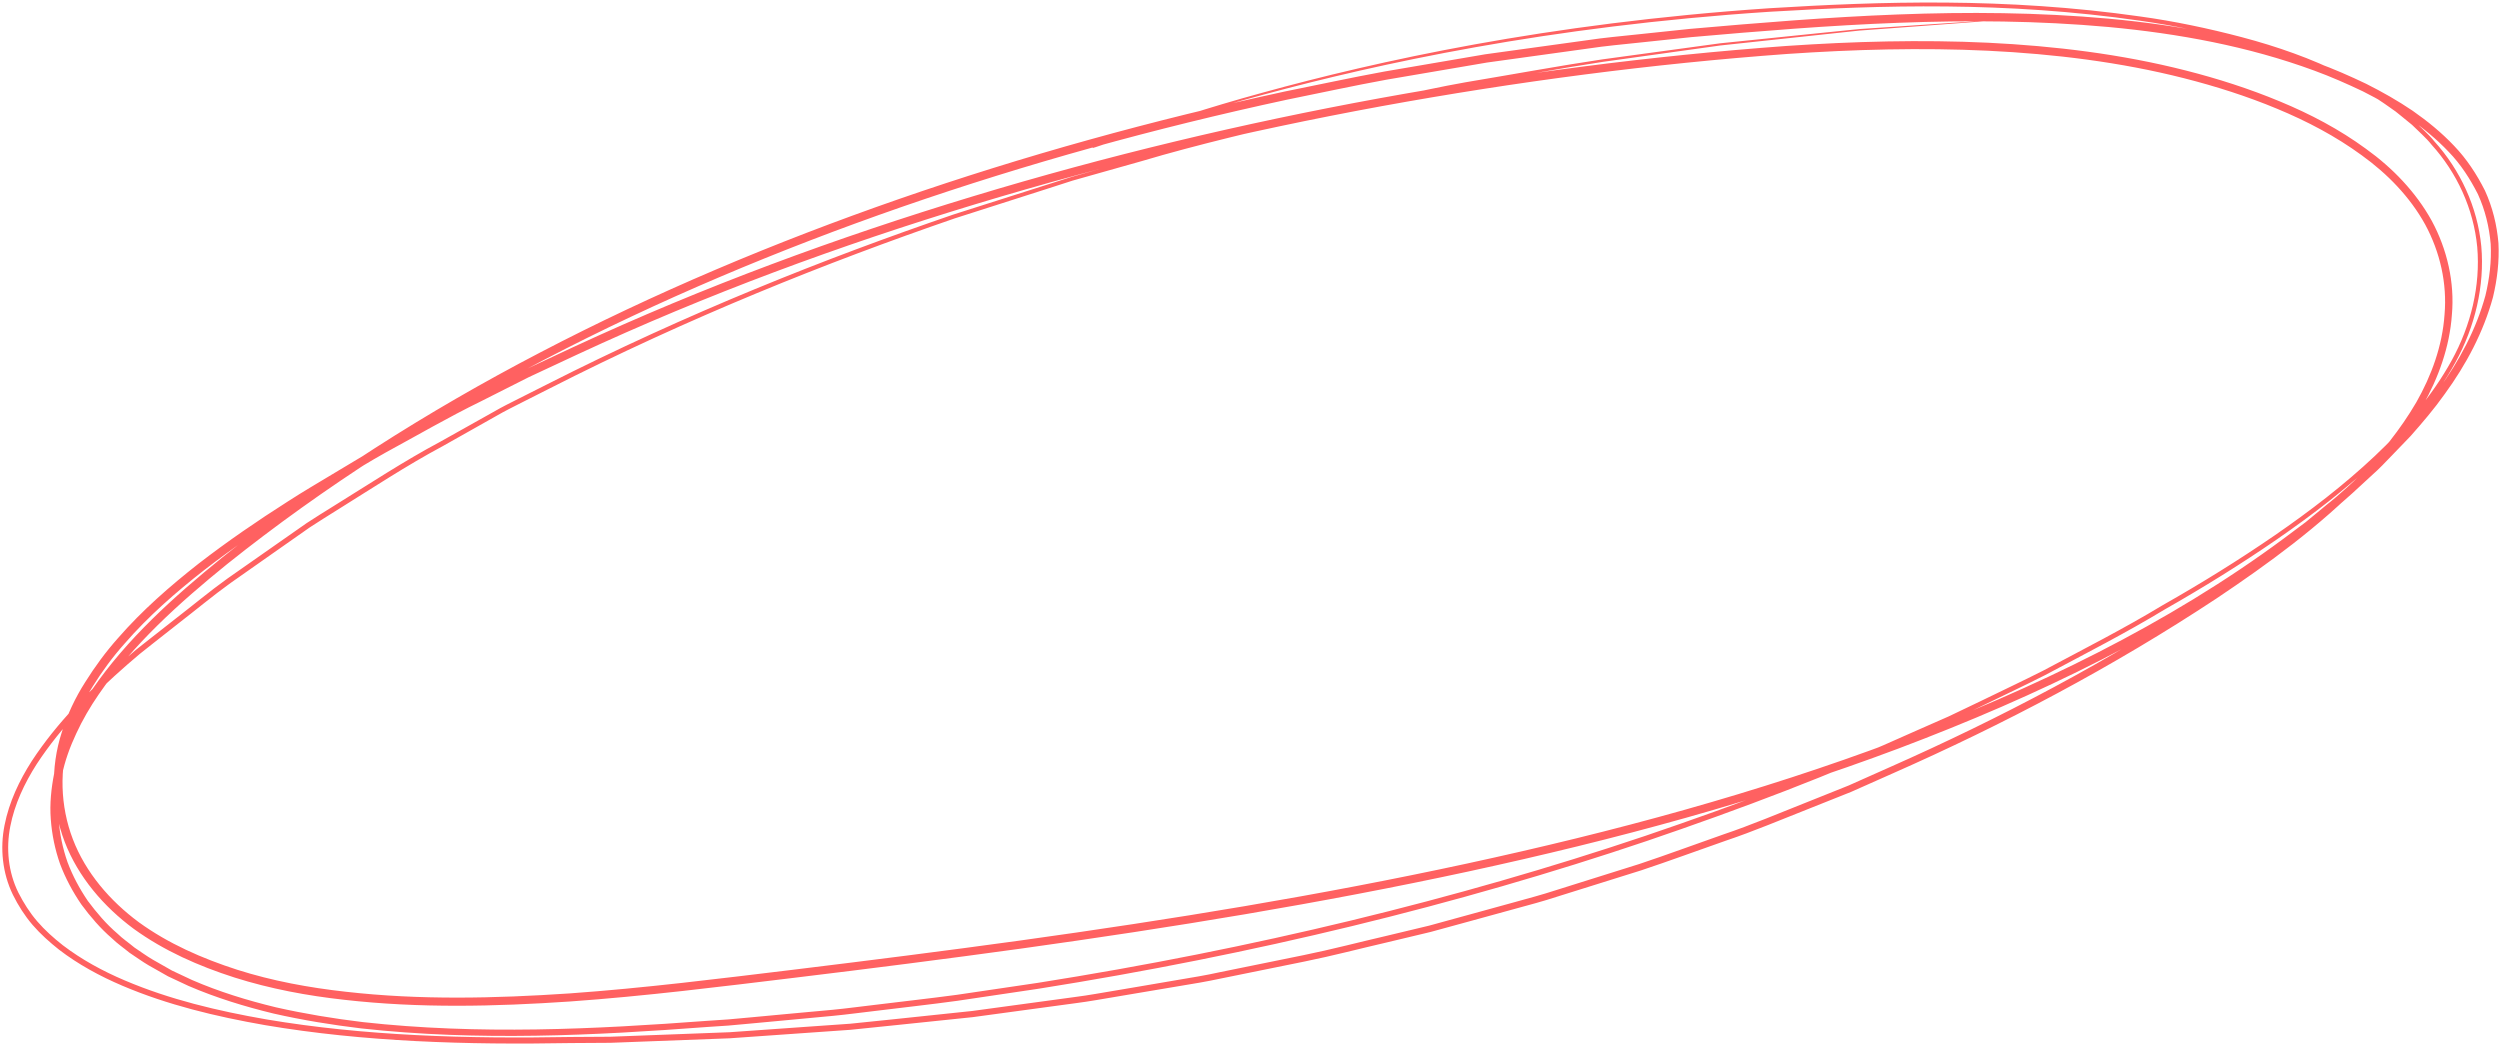 <?xml version="1.0" encoding="utf-8"?>
<svg xmlns="http://www.w3.org/2000/svg" fill="none" height="100%" overflow="visible" preserveAspectRatio="none" style="display: block;" viewBox="0 0 534 224" width="100%">
<g clip-path="url(#clip0_0_121)" id="Cricle" opacity="0.81">
<path d="M233.344 31.523C233.344 31.523 234.102 31.221 235.636 30.669C237.171 30.118 239.445 29.299 242.477 28.214C248.56 26.169 257.621 23.091 269.732 19.782C293.882 13.129 330.234 4.981 377.884 1.761C401.656 0.302 428.351 -0.587 457.158 3.522C464.36 4.519 471.634 6.031 478.962 7.97C486.272 9.909 493.636 12.453 500.693 15.993C504.213 17.772 507.66 19.782 510.927 22.113C511.776 22.646 512.57 23.269 513.346 23.927L515.692 25.848C517.118 27.289 518.707 28.606 519.988 30.207C525.475 36.273 529.194 44.19 530.006 52.622C530.746 61.054 528.67 69.771 524.465 77.421C520.259 85.088 514.429 91.937 507.877 98.11C501.307 104.301 494.033 109.904 486.38 115.188C478.709 120.471 470.695 125.453 462.374 130.185C454.18 135.148 445.516 139.578 436.834 144.203C432.448 146.427 427.954 148.544 423.459 150.732C421.203 151.817 418.947 152.902 416.691 153.987C414.399 155.001 412.088 156.015 409.76 157.047C391.313 165.426 371.856 172.791 351.695 179.658C311.336 193.284 267.782 203.905 221.81 211.199C216.053 212.053 210.259 212.924 204.447 213.778C198.617 214.579 192.751 215.219 186.848 215.948C183.906 216.286 180.946 216.696 177.986 216.98C175.008 217.265 172.048 217.532 169.052 217.816C166.074 218.101 163.077 218.368 160.081 218.653L155.587 219.062L151.056 219.364C126.96 221.179 102.178 222.424 77.144 219.667C70.898 218.919 64.653 217.905 58.462 216.5C52.289 215.006 46.171 213.138 40.268 210.594L35.901 208.548L31.695 206.164C30.305 205.346 29.006 204.385 27.652 203.496C26.406 202.464 25.053 201.557 23.898 200.418C21.443 198.301 19.313 195.811 17.382 193.196C15.541 190.509 13.988 187.61 12.833 184.55C11.75 181.472 11.082 178.234 10.848 174.979C10.595 171.706 10.938 168.415 11.57 165.195C12.201 161.975 13.357 158.862 14.746 155.891C16.118 152.902 17.779 150.056 19.638 147.352C27.11 136.464 37.074 127.516 47.38 119.155C68.173 102.522 91.078 87.952 115.391 75.286C139.703 62.602 165.388 51.768 192.011 42.517C218.634 33.284 246.177 25.653 274.407 19.551C281.482 18.145 288.557 16.58 295.705 15.281C302.871 14.054 310.036 12.826 317.238 11.599C324.476 10.603 331.732 9.589 339.006 8.592C342.634 8.041 346.298 7.721 349.962 7.329C353.626 6.938 357.29 6.564 360.954 6.173C390.339 3.594 420.247 1.263 450.389 3.985C465.407 5.372 480.496 8.094 494.845 13.396C498.437 14.694 501.939 16.242 505.404 17.896C508.834 19.622 512.173 21.508 515.368 23.678C518.526 25.884 521.522 28.321 524.194 31.15C526.883 33.943 529.031 37.234 530.782 40.703C532.406 44.243 533.345 48.068 533.67 51.946C533.868 55.842 533.399 59.72 532.497 63.491C530.457 70.981 526.757 77.901 522.208 84.145C519.97 87.312 517.461 90.247 514.898 93.147L510.873 97.327C509.538 98.715 508.202 100.138 506.74 101.419C503.888 104.034 501.09 106.738 498.04 109.139L493.546 112.857L488.871 116.362C463.8 134.934 435.174 148.686 405.59 159.858C375.935 171.012 345.034 179.355 313.646 186.151C282.24 192.929 250.293 198.141 218.074 202.624C201.956 204.848 185.874 206.894 169.828 208.833C153.782 210.772 137.772 212.782 121.726 213.92C105.68 215.006 89.562 215.379 73.606 213.565C65.646 212.693 57.722 211.216 50.087 208.797C42.471 206.36 35.052 203.104 28.554 198.39C22.129 193.64 16.714 187.325 13.826 179.836C10.974 172.364 10.739 163.985 13.194 156.424C14.367 152.635 16.082 149.024 18.194 145.715C20.288 142.371 22.616 139.204 25.233 136.269C30.395 130.345 36.316 125.186 42.434 120.383C48.607 115.615 55.015 111.221 61.567 107.058C64.816 104.959 68.173 103.002 71.476 101.01C74.815 99.053 78.082 96.989 81.457 95.121C88.244 91.439 94.904 87.561 101.817 84.181C105.247 82.437 108.676 80.712 112.105 78.986C115.589 77.367 119.055 75.731 122.52 74.112C150.316 61.196 178.907 50.7 207.714 41.966C236.521 33.231 265.598 26.311 294.64 20.992C323.682 15.708 352.705 11.919 381.53 9.82C395.952 8.841 410.356 8.45 424.651 9.126C438.928 9.82 453.133 11.563 466.85 15.05C473.709 16.793 480.442 18.946 486.94 21.65C493.437 24.336 499.701 27.627 505.35 31.772C511.036 35.846 516.017 41.005 519.411 47.143C522.732 53.28 524.338 60.343 523.725 67.227C523.237 74.147 520.837 80.747 517.461 86.689C514.014 92.595 509.7 97.914 504.953 102.753C495.459 112.431 484.539 120.4 473.493 127.801C451.256 142.495 427.918 154.77 404.255 165.212C401.295 166.529 398.353 167.845 395.411 169.144C392.414 170.336 389.436 171.528 386.44 172.72C380.466 175.068 374.581 177.576 368.535 179.604C362.524 181.703 356.568 183.909 350.576 185.902C344.547 187.787 338.537 189.673 332.562 191.541C329.584 192.52 326.57 193.32 323.555 194.138C320.541 194.957 317.545 195.793 314.549 196.611C311.553 197.429 308.556 198.248 305.578 199.066C302.564 199.778 299.568 200.507 296.571 201.219C290.561 202.606 284.641 204.172 278.648 205.381C272.674 206.591 266.718 207.801 260.779 209.011C257.819 209.651 254.841 210.149 251.881 210.629C248.921 211.127 245.943 211.626 243.001 212.124C240.04 212.622 237.098 213.12 234.156 213.618C231.214 214.134 228.254 214.454 225.312 214.881C219.428 215.682 213.58 216.464 207.75 217.265C201.902 217.87 196.09 218.475 190.296 219.079C187.408 219.382 184.52 219.667 181.632 219.969C178.744 220.165 175.856 220.378 172.986 220.574C167.229 220.983 161.525 221.374 155.821 221.783C150.118 221.997 144.45 222.21 138.819 222.424C136.003 222.531 133.187 222.637 130.39 222.744C127.574 222.744 124.776 222.78 121.997 222.797C99.687 223.207 77.721 222.548 56.639 218.973C46.117 217.14 35.774 214.65 26.154 210.558C21.353 208.512 16.75 206.022 12.617 202.855C10.595 201.254 8.664 199.529 6.967 197.572C5.289 195.615 3.899 193.427 2.762 191.132C0.505 186.507 -0.018 181.17 0.975 176.242C1.949 171.296 4.133 166.707 6.787 162.562C12.201 154.29 19.169 147.387 26.37 141.09L29.096 138.759L31.893 136.553C33.753 135.095 35.612 133.618 37.471 132.177C41.207 129.295 44.799 126.289 48.571 123.585C52.38 120.916 56.152 118.283 59.906 115.65C61.783 114.334 63.643 113.035 65.502 111.737C67.397 110.474 69.328 109.317 71.241 108.108C78.912 103.358 86.313 98.466 94.038 94.356C97.846 92.222 101.619 90.105 105.373 88.005C107.232 86.92 109.145 85.977 111.059 85.017C112.954 84.056 114.849 83.113 116.744 82.153C146.887 66.853 176.217 55.219 203.635 45.826C210.548 43.62 217.298 41.485 223.904 39.368C225.565 38.835 227.189 38.319 228.832 37.803C230.474 37.34 232.117 36.878 233.759 36.415C237.026 35.508 240.239 34.601 243.434 33.711C256.123 29.958 268.432 27.271 279.984 24.407C285.778 23.002 291.481 21.97 296.987 20.796C302.51 19.693 307.816 18.483 313.033 17.576C323.465 15.833 333.176 14.036 342.255 12.684C351.352 11.439 359.745 10.3 367.416 9.251C375.123 8.45 382.108 7.738 388.353 7.098C391.476 6.778 394.418 6.475 397.161 6.209C399.923 6.031 402.486 5.853 404.868 5.693C409.634 5.372 413.622 5.106 416.835 4.892C420.048 4.679 422.467 4.536 424.091 4.43C425.716 4.323 426.546 4.305 426.546 4.305C426.546 4.305 425.734 4.394 424.109 4.519C422.485 4.643 420.066 4.821 416.853 5.07C413.641 5.301 409.652 5.604 404.905 5.96C402.522 6.137 399.959 6.315 397.197 6.529C394.454 6.813 391.512 7.134 388.389 7.472C382.144 8.148 375.177 8.895 367.47 9.713C359.799 10.78 351.424 11.955 342.327 13.218C333.266 14.588 323.555 16.42 313.141 18.181C307.943 19.124 302.636 20.334 297.113 21.454C291.626 22.646 285.922 23.678 280.146 25.101C268.595 27.983 256.303 30.705 243.65 34.476C240.474 35.366 237.243 36.273 233.994 37.198C232.369 37.661 230.727 38.123 229.084 38.586C227.46 39.102 225.817 39.635 224.175 40.169C217.587 42.286 210.836 44.438 203.941 46.644C176.578 56.073 147.302 67.743 117.232 83.06C115.354 84.003 113.459 84.963 111.564 85.924C109.669 86.885 107.756 87.828 105.896 88.913C102.16 91.012 98.388 93.129 94.597 95.281C86.908 99.391 79.508 104.283 71.873 109.033C69.978 110.242 68.047 111.399 66.151 112.662C64.292 113.96 62.433 115.277 60.574 116.576C56.838 119.191 53.066 121.841 49.275 124.51C45.503 127.214 41.929 130.22 38.211 133.084C36.37 134.543 34.511 136.002 32.652 137.461L29.872 139.666L27.165 141.979C20.017 148.241 13.14 155.108 7.833 163.22C5.234 167.294 3.123 171.741 2.202 176.491C1.263 181.223 1.751 186.258 3.917 190.652C5.018 192.822 6.335 194.921 7.96 196.807C9.584 198.693 11.461 200.365 13.429 201.912C17.436 204.972 21.948 207.427 26.695 209.437C36.189 213.476 46.459 215.931 56.91 217.745C77.884 221.285 99.76 221.908 122.033 221.499C124.812 221.481 127.61 221.463 130.408 221.445C133.205 221.339 136.021 221.232 138.837 221.125C144.468 220.912 150.136 220.698 155.821 220.485C161.507 220.076 167.211 219.684 172.95 219.275C175.82 219.079 178.69 218.866 181.578 218.67C184.448 218.368 187.336 218.065 190.224 217.781C196 217.176 201.812 216.571 207.642 215.948C213.453 215.148 219.302 214.365 225.168 213.565C228.092 213.138 231.052 212.818 233.994 212.302C236.936 211.803 239.878 211.305 242.82 210.807C245.762 210.309 248.722 209.811 251.682 209.295C254.642 208.797 257.621 208.317 260.563 207.659C266.483 206.449 272.421 205.239 278.396 204.029C284.37 202.82 290.29 201.254 296.283 199.867C299.279 199.155 302.275 198.443 305.271 197.714C308.249 196.896 311.228 196.077 314.224 195.259C317.22 194.441 320.198 193.605 323.213 192.786C326.209 191.95 329.223 191.168 332.201 190.189C338.158 188.321 344.15 186.435 350.16 184.55C356.135 182.557 362.073 180.351 368.066 178.252C374.094 176.224 379.96 173.716 385.917 171.368C388.895 170.176 391.873 168.984 394.851 167.792C397.793 166.475 400.717 165.177 403.677 163.86C427.268 153.418 450.534 141.179 472.662 126.538C483.673 119.173 494.502 111.239 503.852 101.703C508.527 96.936 512.75 91.706 516.108 85.96C519.393 80.196 521.703 73.809 522.154 67.174C522.732 60.556 521.198 53.831 518.021 47.961C514.79 42.09 509.971 37.127 504.43 33.142C498.906 29.104 492.752 25.866 486.344 23.215C479.936 20.547 473.276 18.43 466.49 16.704C452.898 13.253 438.82 11.528 424.615 10.834C410.41 10.158 396.06 10.549 381.693 11.528C352.94 13.627 323.989 17.416 295.001 22.7C266.032 28.019 237.026 34.921 208.291 43.638C179.557 52.355 151.038 62.833 123.332 75.713C119.867 77.332 116.419 78.95 112.936 80.569C109.524 82.295 106.113 84.02 102.684 85.746C95.789 89.108 89.147 92.987 82.396 96.651C79.039 98.519 75.772 100.565 72.451 102.522C69.148 104.496 65.808 106.453 62.578 108.552C56.08 112.697 49.69 117.074 43.59 121.788C37.525 126.538 31.677 131.643 26.641 137.443C24.078 140.307 21.804 143.402 19.782 146.658C17.743 149.896 16.082 153.365 14.963 156.976C12.617 164.198 12.851 172.15 15.559 179.248C18.284 186.364 23.464 192.413 29.673 197.003C35.955 201.557 43.211 204.741 50.683 207.143C58.174 209.526 65.989 210.967 73.877 211.839C89.652 213.636 105.68 213.262 121.654 212.195C137.646 211.056 153.619 209.046 169.665 207.107C185.711 205.15 201.793 203.122 217.894 200.898C250.076 196.433 281.987 191.239 313.321 184.461C344.655 177.683 375.466 169.357 405.013 158.239C434.488 147.103 462.988 133.422 487.86 114.992L492.499 111.523L496.957 107.841C499.989 105.457 502.751 102.789 505.585 100.191C507.029 98.928 508.346 97.523 509.664 96.153L513.653 92.026C516.18 89.18 518.671 86.28 520.855 83.184C525.331 77.065 528.923 70.323 530.89 63.118C531.757 59.506 532.208 55.806 532.009 52.124C531.702 48.459 530.818 44.848 529.284 41.485C527.623 38.212 525.602 35.063 523.003 32.395C520.44 29.691 517.534 27.325 514.465 25.172C511.361 23.055 508.076 21.223 504.718 19.515C501.325 17.896 497.878 16.384 494.34 15.086C480.189 9.873 465.262 7.151 450.335 5.764C420.409 3.06 390.555 5.355 361.243 7.934C357.579 8.326 353.915 8.699 350.269 9.091C346.623 9.482 342.959 9.802 339.331 10.354C332.075 11.35 324.837 12.364 317.617 13.36C310.433 14.588 303.268 15.797 296.138 17.025C289.009 18.323 281.951 19.871 274.894 21.294C246.737 27.36 219.247 34.974 192.697 44.172C166.164 53.387 140.533 64.185 116.293 76.816C92.052 89.428 69.22 103.945 48.517 120.489C38.265 128.797 28.392 137.674 21.082 148.33C19.259 150.981 17.634 153.756 16.299 156.656C14.945 159.538 13.844 162.544 13.23 165.622C12.599 168.699 12.274 171.866 12.526 174.997C12.743 178.128 13.393 181.205 14.422 184.158C15.523 187.094 17.003 189.851 18.771 192.448C20.649 194.957 22.67 197.358 25.071 199.404C26.19 200.507 27.507 201.379 28.717 202.393C30.034 203.264 31.298 204.207 32.652 204.99L36.749 207.321L41.026 209.331C46.802 211.839 52.849 213.689 58.95 215.166C65.069 216.553 71.26 217.567 77.45 218.315C102.305 221.072 127.014 219.844 151.074 218.048L155.587 217.745L160.081 217.336C163.077 217.051 166.055 216.785 169.034 216.5C172.012 216.215 174.99 215.948 177.95 215.682C180.91 215.397 183.852 214.988 186.794 214.65C192.678 213.92 198.545 213.28 204.357 212.497C210.168 211.643 215.944 210.789 221.684 209.936C267.602 202.677 311.083 192.128 351.388 178.555C371.513 171.723 390.952 164.394 409.363 156.051C411.673 155.037 413.983 154.023 416.276 153.009C418.532 151.924 420.788 150.838 423.044 149.771C427.521 147.583 432.015 145.484 436.401 143.26C445.083 138.635 453.729 134.241 461.905 129.295C470.226 124.581 478.222 119.618 485.857 114.37C493.474 109.122 500.729 103.554 507.245 97.416C513.743 91.296 519.519 84.536 523.67 77.011C527.804 69.504 529.843 61.019 529.139 52.782C528.363 44.563 524.771 36.86 519.393 30.918C518.147 29.353 516.595 28.054 515.187 26.649L512.877 24.763C512.119 24.123 511.343 23.518 510.494 22.966C507.281 20.654 503.87 18.661 500.387 16.9C493.419 13.378 486.127 10.852 478.853 8.895C471.579 6.956 464.324 5.444 457.158 4.43C428.459 0.267 401.8 1.103 378.065 2.508C330.468 5.622 294.135 13.662 269.966 20.191C257.855 23.429 248.776 26.453 242.676 28.446C239.643 29.495 237.351 30.296 235.817 30.829C234.283 31.363 233.488 31.594 233.488 31.594L233.344 31.523Z" fill="#FF3C3C" id="Vector"/>
</g>
<defs>
<clipPath id="clip0_0_121">
<rect fill="white" height="223.135" width="533.688"/>
</clipPath>
</defs>
</svg>
